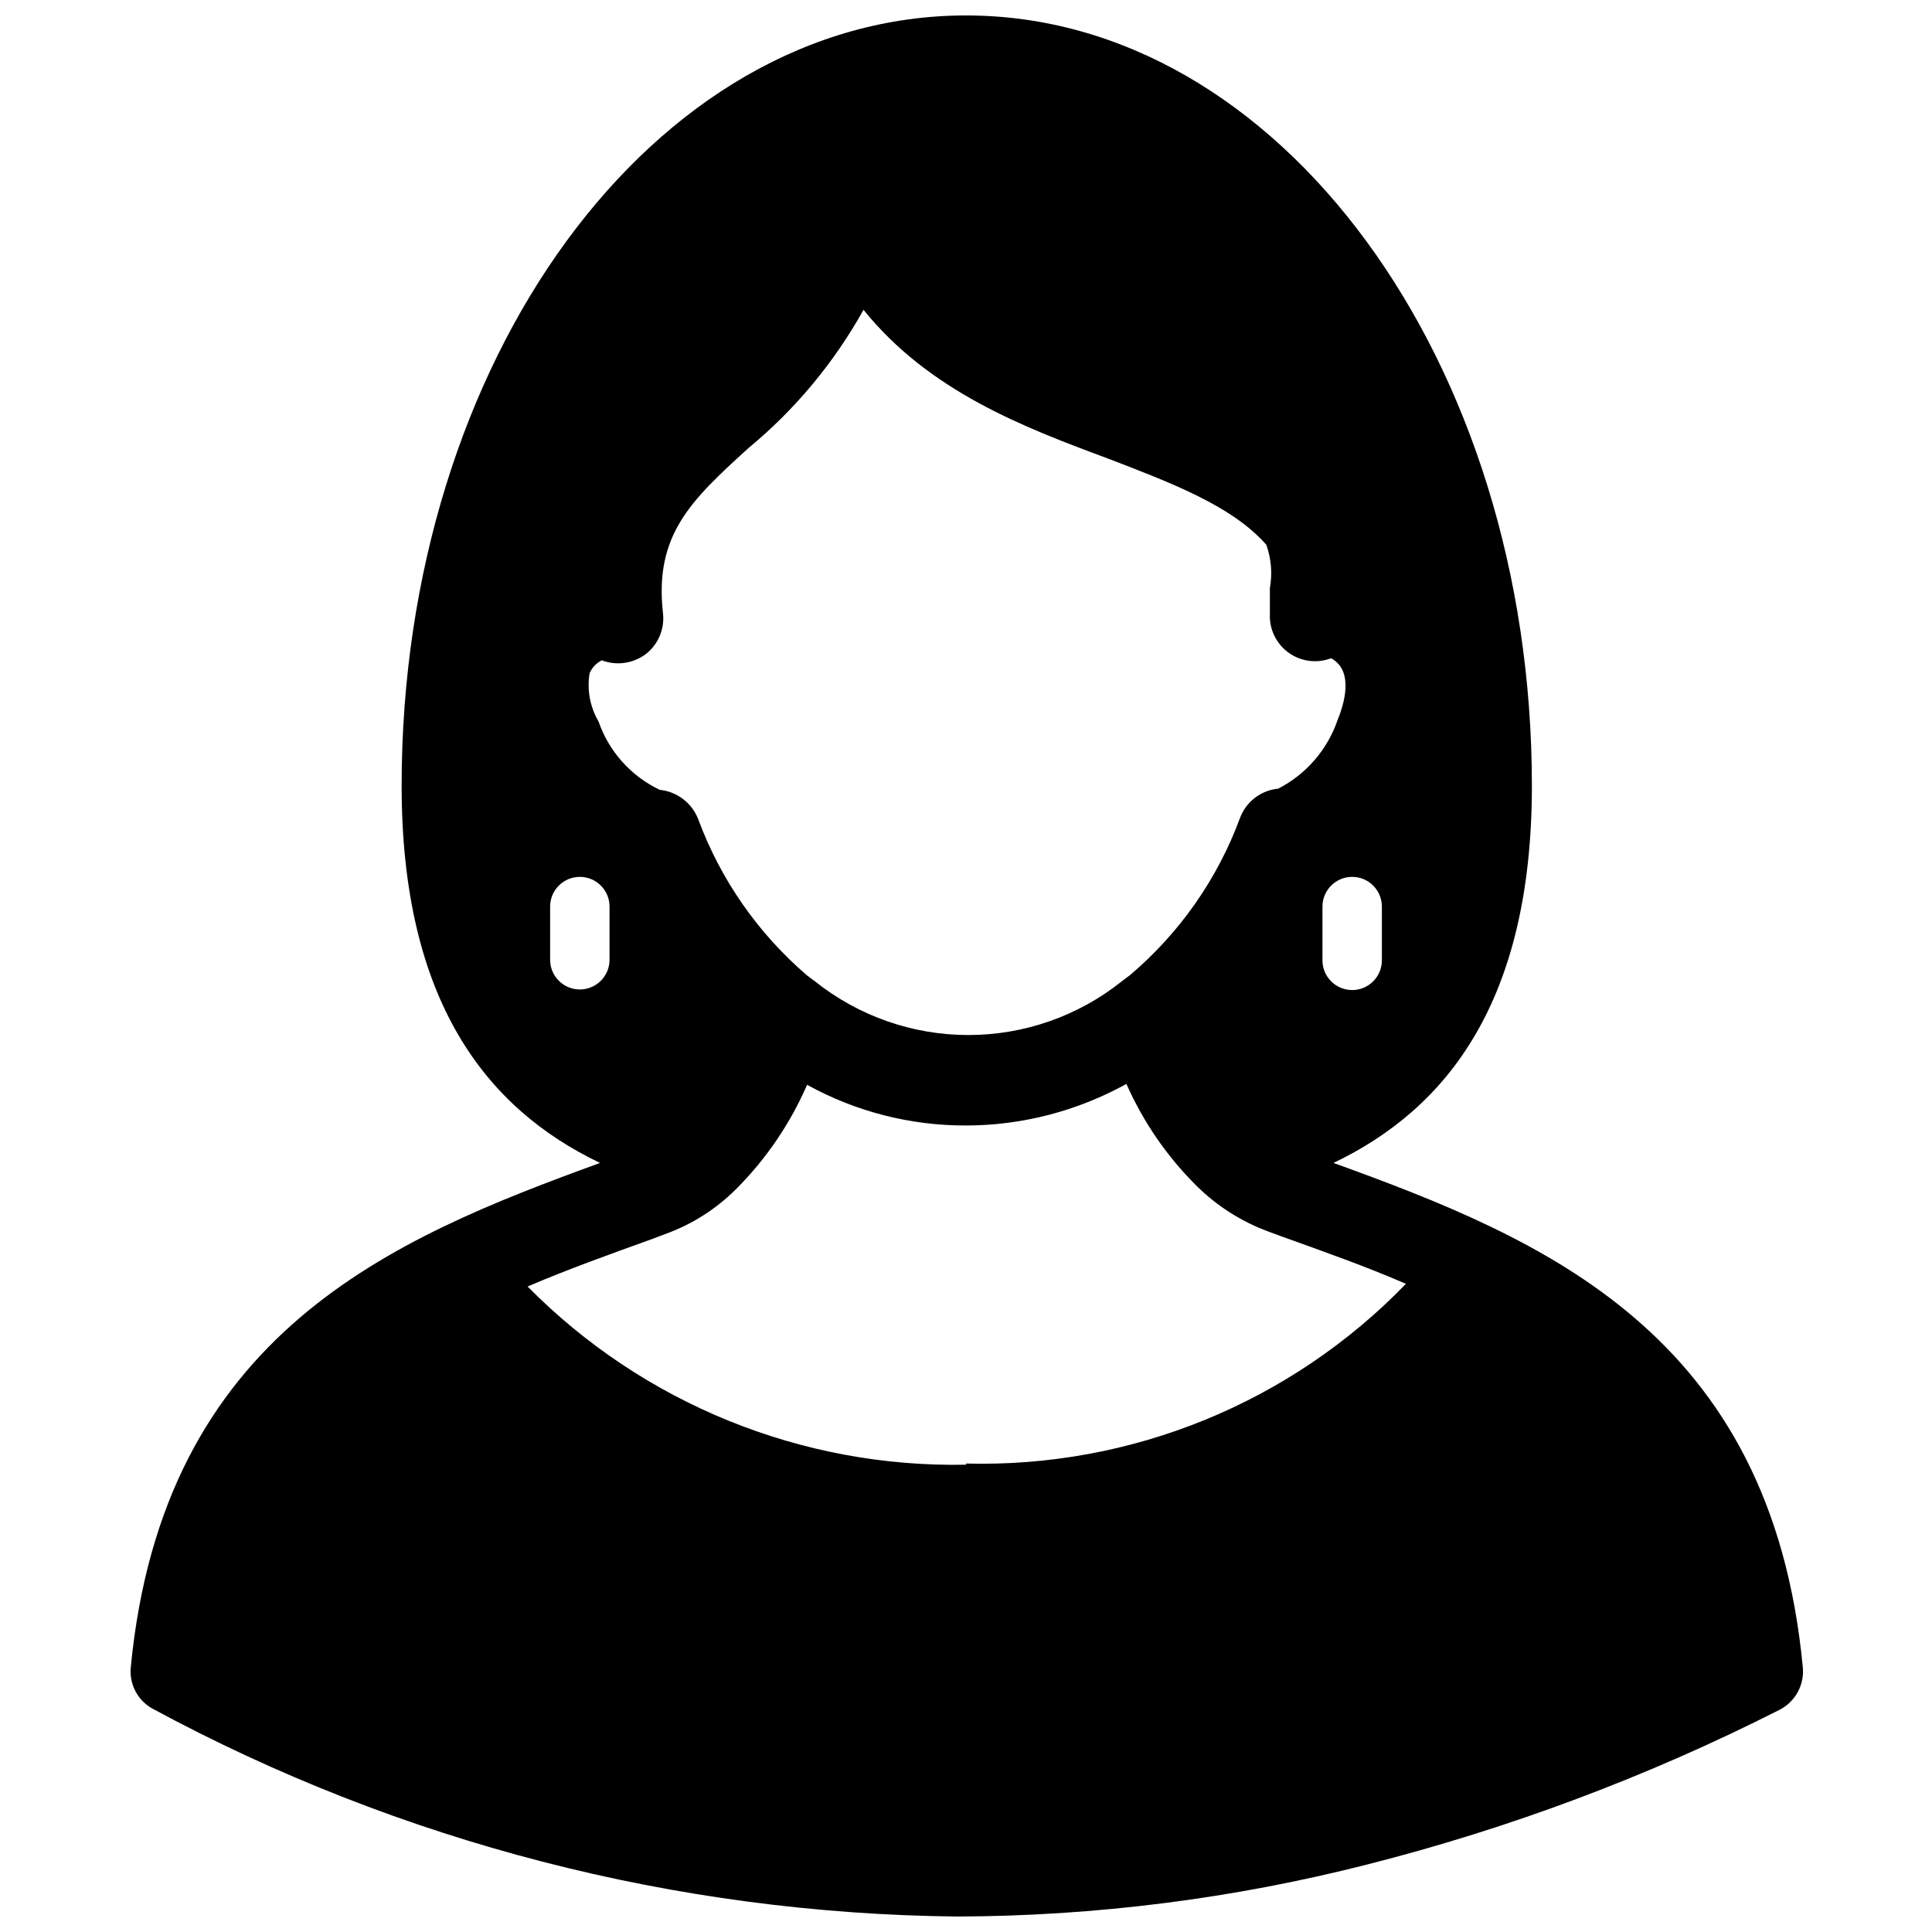 <?xml version="1.0" encoding="UTF-8"?>
<!-- Uploaded to: SVG Repo, www.svgrepo.com, Generator: SVG Repo Mixer Tools -->
<svg width="800px" height="800px" version="1.1" viewBox="144 144 512 512" xmlns="http://www.w3.org/2000/svg">
 <defs>
  <clipPath id="a">
   <path d="m178 148.09h444v503.81h-444z"/>
  </clipPath>
 </defs>
 <g clip-path="url(#a)">
  <path d="m497.38 452.19c30.148-14.406 52.586-42.902 52.586-99.977 0-112.73-67.07-204.12-149.96-204.12-82.895 0-149.57 91.395-149.57 204.12 0 57.07 22.434 85.57 52.586 99.977-55.105 20.074-115.88 44.949-124.38 133.82-0.371 4.41 1.879 8.633 5.746 10.785 65.574 35.434 138.8 54.348 213.33 55.102 36.613-0.109 73.074-4.734 108.55-13.773 37.793-9.586 74.41-23.316 109.19-40.938 4.277-2.113 6.789-6.664 6.297-11.414-8.422-88.637-68.961-113.51-124.38-133.59zm12.832-67.938v14.25c0 4.348-3.523 7.871-7.871 7.871-4.348 0-7.875-3.523-7.875-7.871v-14.25c0-4.348 3.527-7.871 7.875-7.871 4.348 0 7.871 3.523 7.871 7.871zm-209.95-61.875c0.637-1.473 1.781-2.676 3.227-3.383 3.91 1.48 8.305 0.855 11.648-1.652 3.297-2.555 5.027-6.641 4.566-10.785-2.363-20.859 7.477-29.992 22.594-43.77 12.379-10.215 22.738-22.656 30.543-36.684 17.398 21.57 42.352 31.094 64.629 39.359 17.004 6.535 33.062 12.594 42.117 22.906v0.004c1.309 3.68 1.637 7.644 0.945 11.492v7.871c0.152 3.848 2.148 7.387 5.363 9.512 3.211 2.121 7.254 2.566 10.852 1.195 6.297 3.387 3.305 12.516 1.73 16.375v-0.004c-2.699 7.871-8.344 14.387-15.742 18.188-4.621 0.445-8.57 3.508-10.156 7.871-5.961 16.094-15.965 30.379-29.047 41.484l-2.281 1.73-0.004 0.004c-11.539 9.195-25.859 14.203-40.617 14.203-14.758 0-29.078-5.008-40.621-14.203l-2.203-1.652v-0.004c-12.922-11.09-22.809-25.285-28.734-41.25-1.645-4.348-5.606-7.394-10.23-7.871-7.613-3.621-13.453-10.141-16.219-18.105-2.266-3.867-3.102-8.41-2.359-12.832zm-2.598 83.84c-4.348 0-7.875-3.527-7.875-7.875v-14.09c0-4.348 3.527-7.871 7.875-7.871 4.348 0 7.871 3.523 7.871 7.871v14.25c-0.086 4.285-3.586 7.715-7.871 7.715zm102.34 125.95v-0.004c-43.57 0.852-85.574-16.223-116.19-47.23 10.707-4.566 21.883-8.582 32.828-12.516l3.543-1.34h-0.004c7.106-2.539 13.559-6.625 18.895-11.965 7.949-7.945 14.332-17.32 18.812-27.629 12.895 7.117 27.387 10.828 42.117 10.781 3.684 0 7.363-0.234 11.02-0.707 11.051-1.422 21.734-4.922 31.488-10.312 4.481 10.152 10.84 19.363 18.734 27.16 5.375 5.285 11.816 9.367 18.895 11.965l3.621 1.34c10.941 3.938 22.121 7.871 32.828 12.516h-0.004c-30.469 31.508-72.766 48.785-116.58 47.625z"/>
 </g>
</svg>